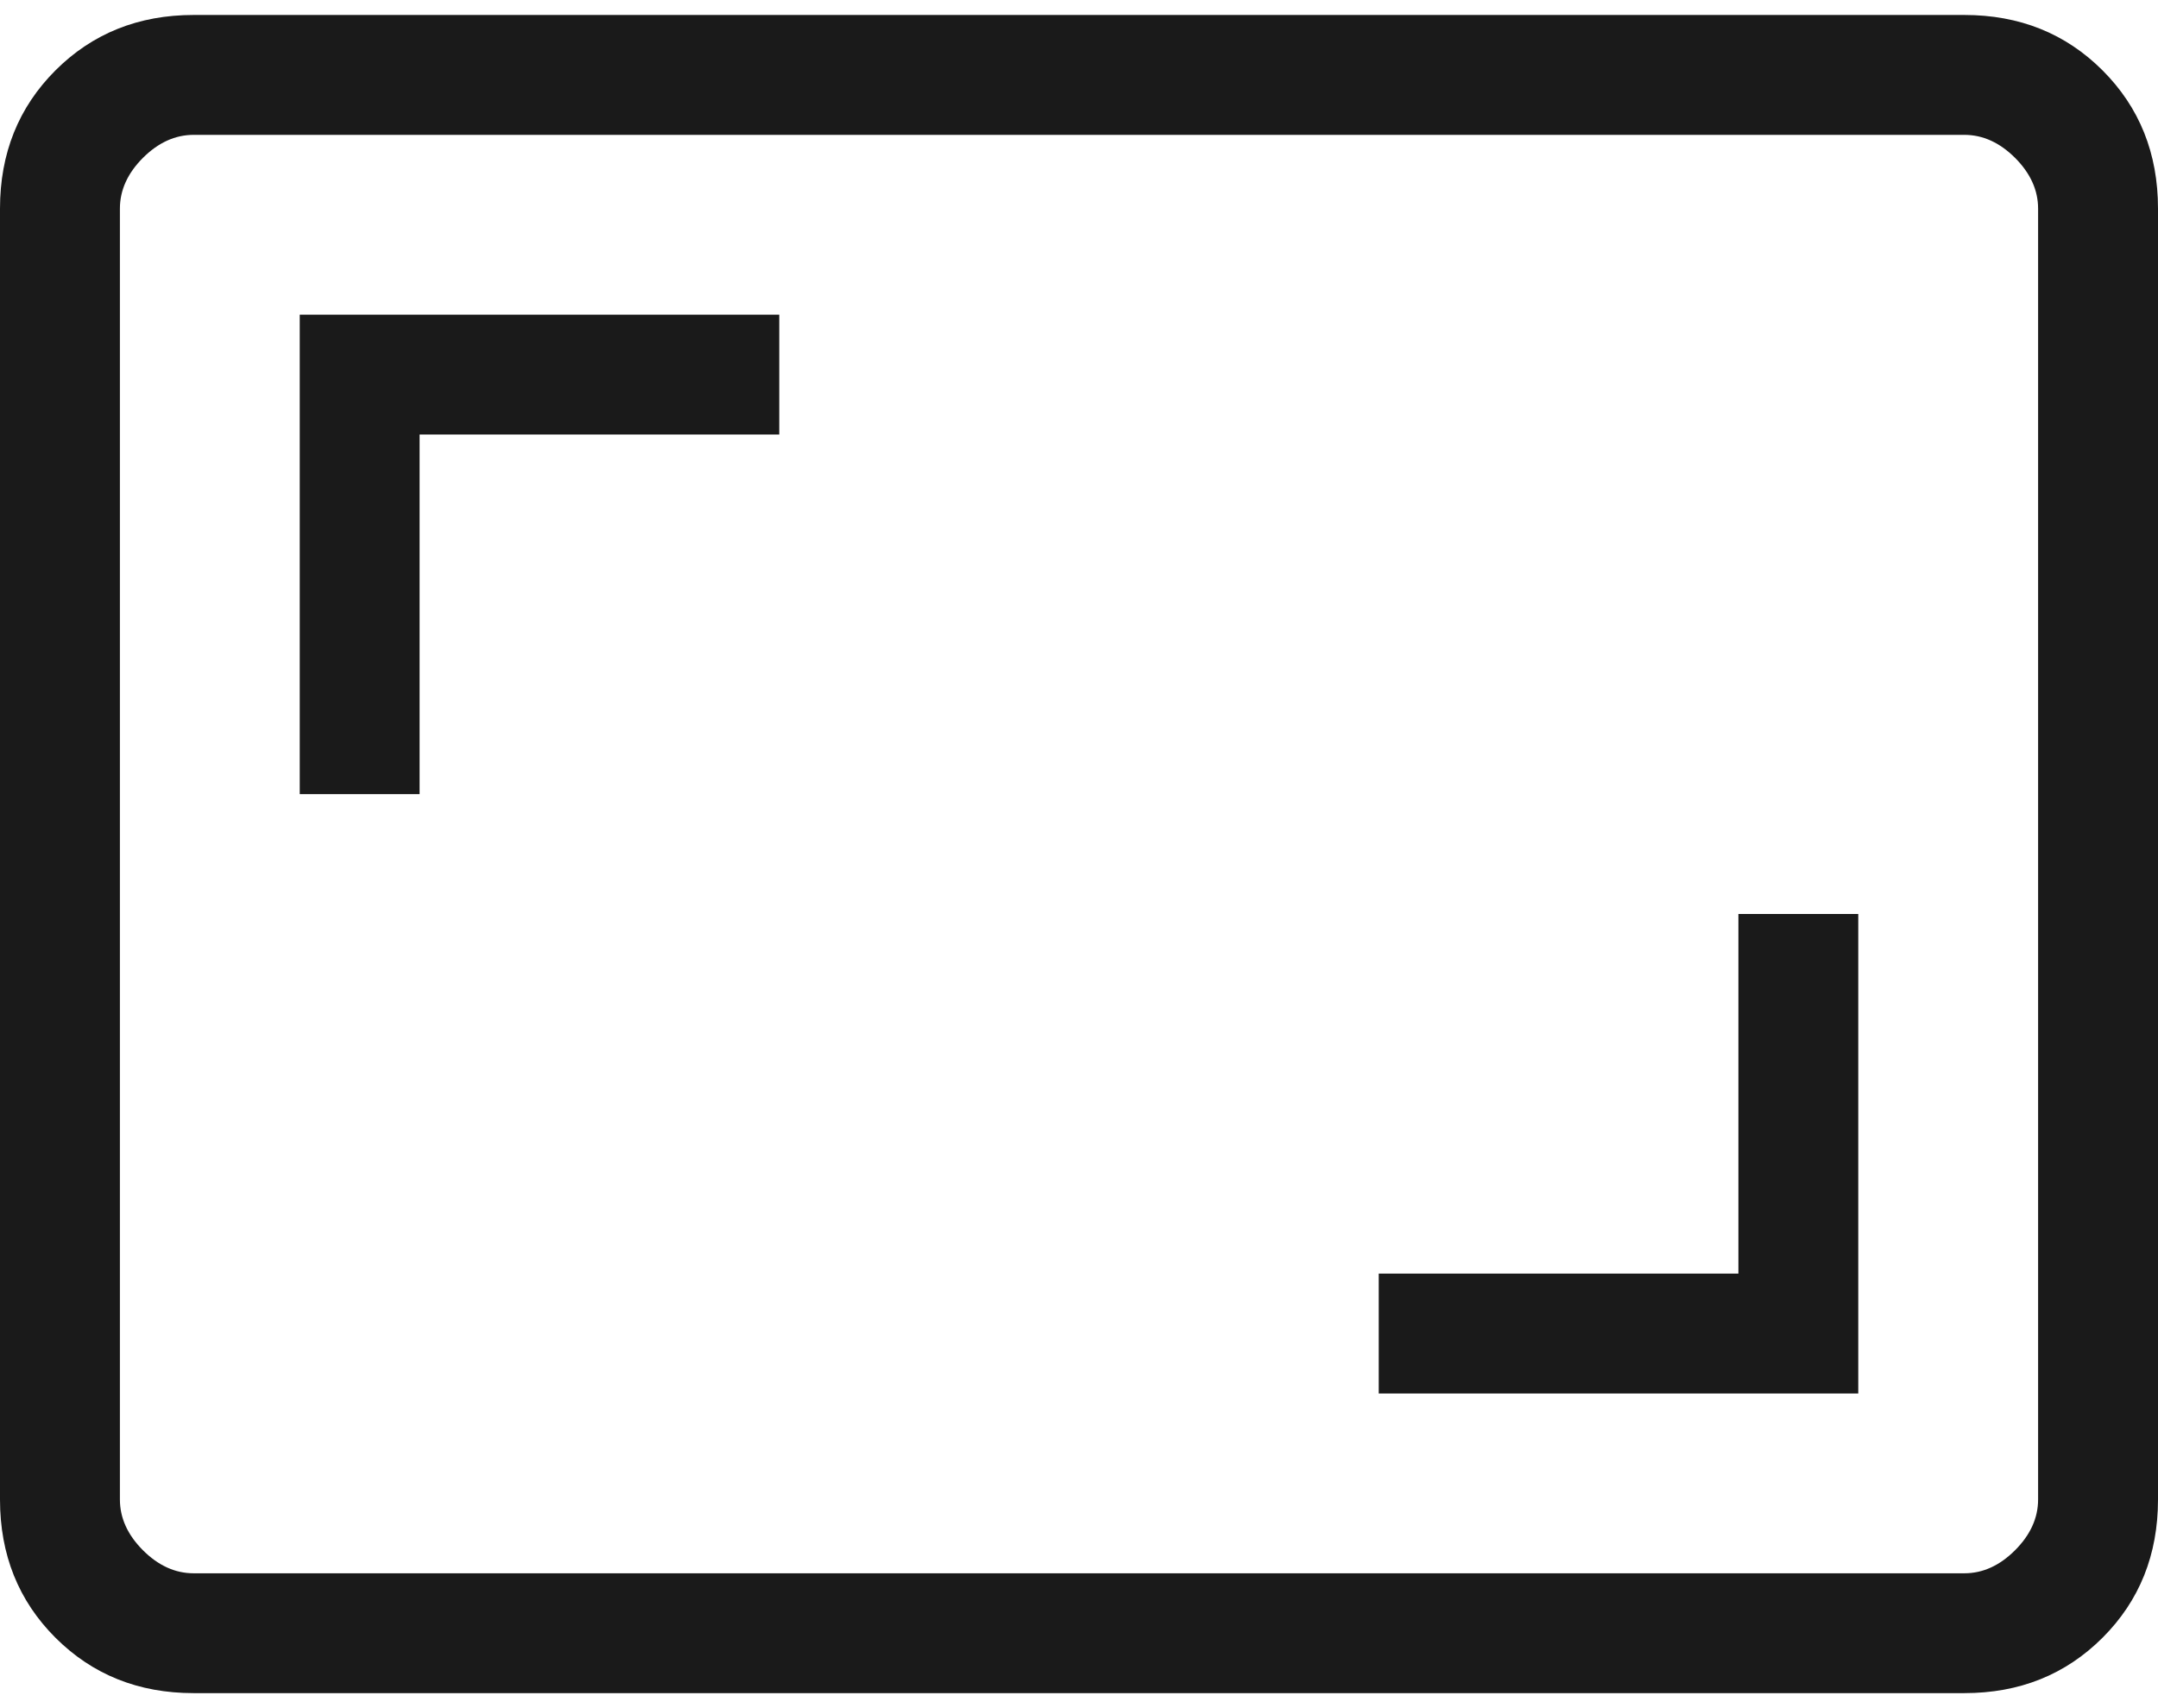 <svg width="48" height="38" viewBox="0 0 48 38" fill="none" xmlns="http://www.w3.org/2000/svg">
<path d="M30.667 31H41.333V20.333H38.667V28.333H30.667V31ZM6.667 17.666H9.333V9.666H17.333V7H6.667V17.666ZM4.308 37.666C3.08 37.666 2.056 37.255 1.233 36.433C0.411 35.611 0 34.586 0 33.358V4.641C0 3.413 0.411 2.389 1.233 1.566C2.056 0.744 3.08 0.333 4.308 0.333H43.692C44.92 0.333 45.944 0.744 46.767 1.566C47.589 2.389 48 3.413 48 4.641V33.358C48 34.586 47.589 35.611 46.767 36.433C45.944 37.255 44.92 37.666 43.692 37.666H4.308ZM4.308 35H43.692C44.103 35 44.479 34.829 44.821 34.487C45.162 34.145 45.333 33.769 45.333 33.358V4.641C45.333 4.23 45.162 3.854 44.821 3.512C44.479 3.171 44.103 3 43.692 3H4.308C3.897 3 3.521 3.171 3.179 3.512C2.838 3.854 2.667 4.23 2.667 4.641V33.358C2.667 33.769 2.838 34.145 3.179 34.487C3.521 34.829 3.897 35 4.308 35Z" fill="#1A1A1A"/>
</svg>
